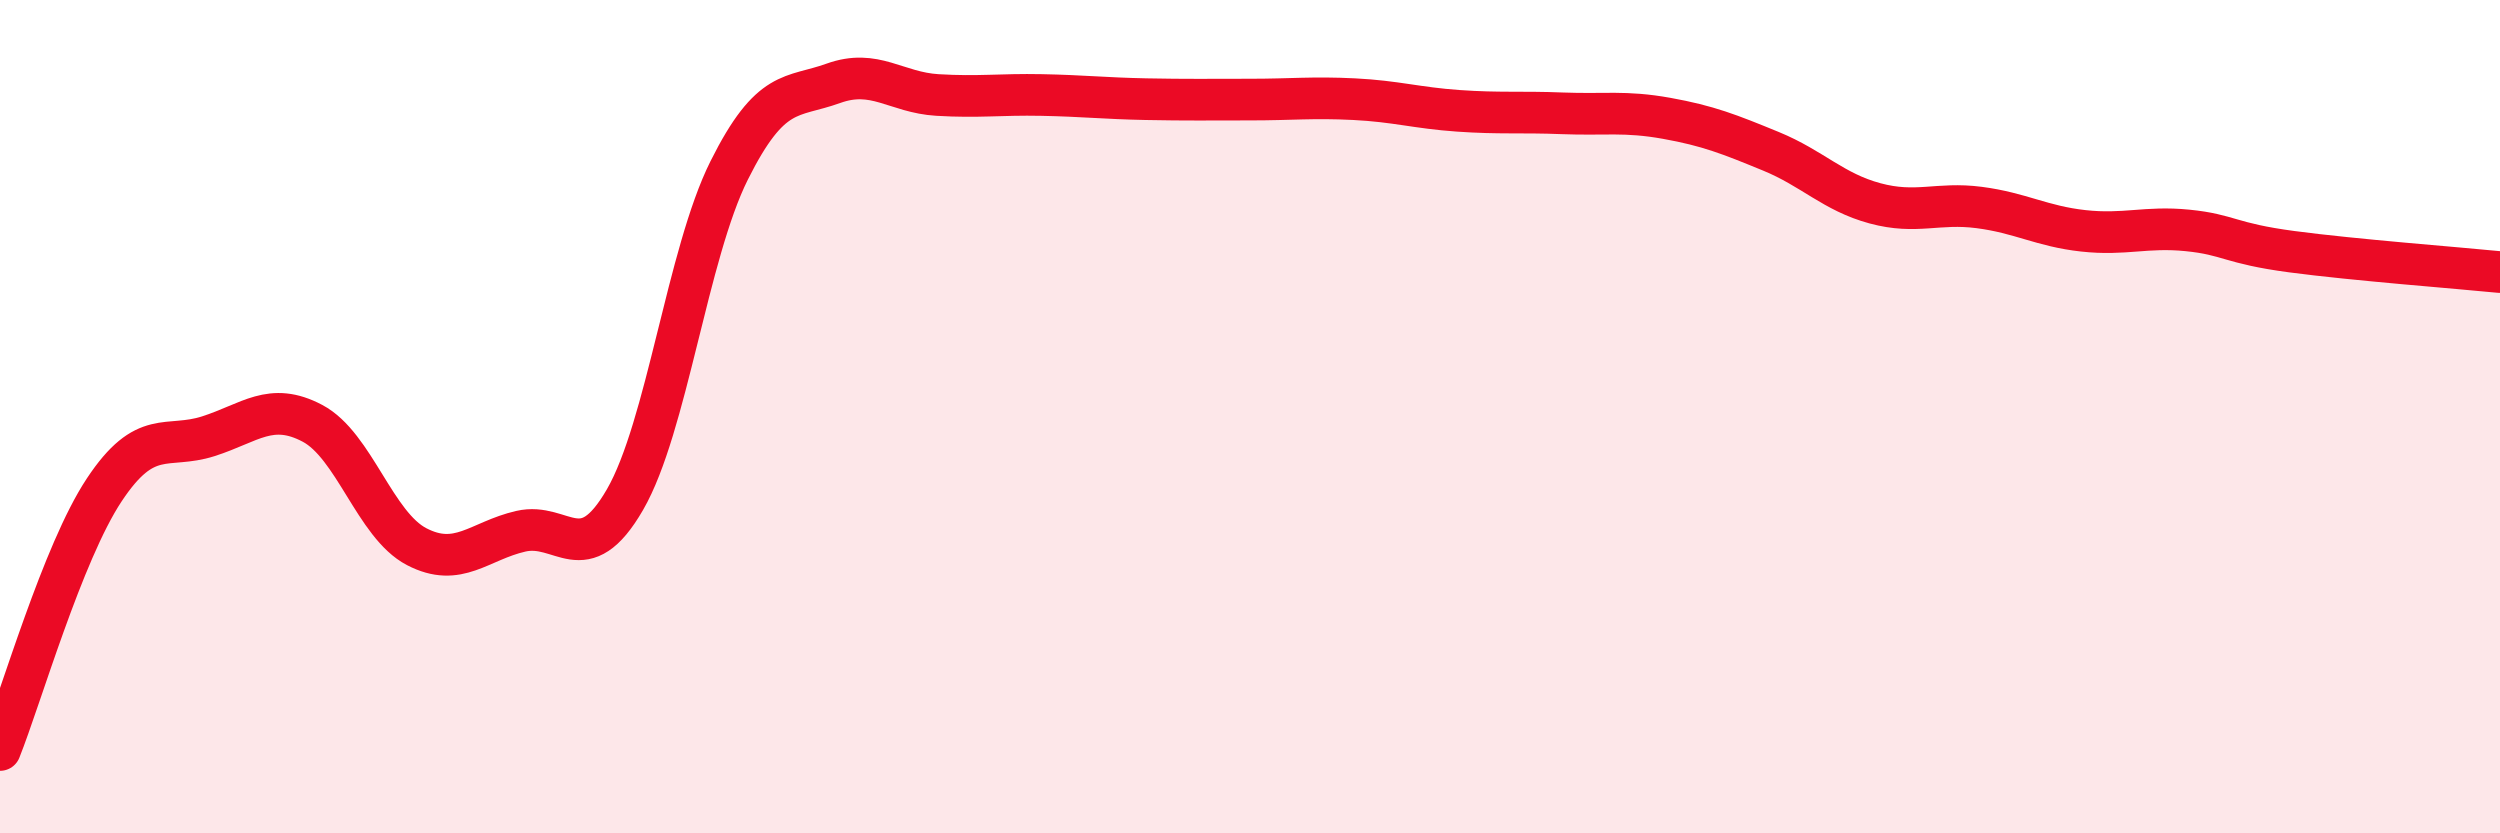 
    <svg width="60" height="20" viewBox="0 0 60 20" xmlns="http://www.w3.org/2000/svg">
      <path
        d="M 0,18 C 0.5,16.75 1.5,13.27 2.5,11.76 C 3.5,10.25 4,10.79 5,10.47 C 6,10.15 6.5,9.63 7.5,10.16 C 8.5,10.69 9,12.6 10,13.12 C 11,13.64 11.5,12.98 12.5,12.75 C 13.5,12.52 14,13.72 15,11.99 C 16,10.26 16.5,6.09 17.5,4.09 C 18.5,2.09 19,2.36 20,2 C 21,1.64 21.5,2.22 22.5,2.28 C 23.5,2.34 24,2.26 25,2.28 C 26,2.3 26.5,2.36 27.5,2.38 C 28.5,2.4 29,2.39 30,2.39 C 31,2.39 31.5,2.33 32.5,2.38 C 33.5,2.43 34,2.59 35,2.66 C 36,2.73 36.5,2.68 37.5,2.72 C 38.5,2.76 39,2.66 40,2.84 C 41,3.02 41.5,3.22 42.5,3.63 C 43.5,4.04 44,4.61 45,4.88 C 46,5.15 46.5,4.85 47.5,4.98 C 48.5,5.11 49,5.43 50,5.54 C 51,5.65 51.5,5.43 52.5,5.53 C 53.5,5.63 53.5,5.84 55,6.04 C 56.5,6.24 59,6.43 60,6.53L60 20L0 20Z"
        fill="#EB0A25"
        opacity="0.1"
        stroke-linecap="round"
        stroke-linejoin="round"
      />
      <path
        d="M 0,18 C 0.5,16.75 1.5,13.27 2.5,11.76 C 3.5,10.25 4,10.79 5,10.47 C 6,10.15 6.5,9.63 7.5,10.16 C 8.5,10.69 9,12.6 10,13.12 C 11,13.64 11.5,12.98 12.5,12.75 C 13.5,12.52 14,13.72 15,11.99 C 16,10.26 16.5,6.09 17.5,4.09 C 18.5,2.09 19,2.36 20,2 C 21,1.64 21.5,2.22 22.5,2.28 C 23.5,2.34 24,2.26 25,2.28 C 26,2.3 26.5,2.36 27.5,2.38 C 28.5,2.4 29,2.39 30,2.39 C 31,2.39 31.5,2.33 32.5,2.38 C 33.5,2.43 34,2.59 35,2.66 C 36,2.73 36.5,2.68 37.5,2.72 C 38.5,2.76 39,2.66 40,2.84 C 41,3.02 41.5,3.22 42.5,3.63 C 43.5,4.04 44,4.61 45,4.88 C 46,5.15 46.5,4.85 47.5,4.98 C 48.5,5.11 49,5.43 50,5.54 C 51,5.65 51.5,5.43 52.5,5.53 C 53.5,5.63 53.5,5.84 55,6.04 C 56.5,6.24 59,6.43 60,6.53"
        stroke="#EB0A25"
        stroke-width="1"
        fill="none"
        stroke-linecap="round"
        stroke-linejoin="round"
      />
    </svg>
  